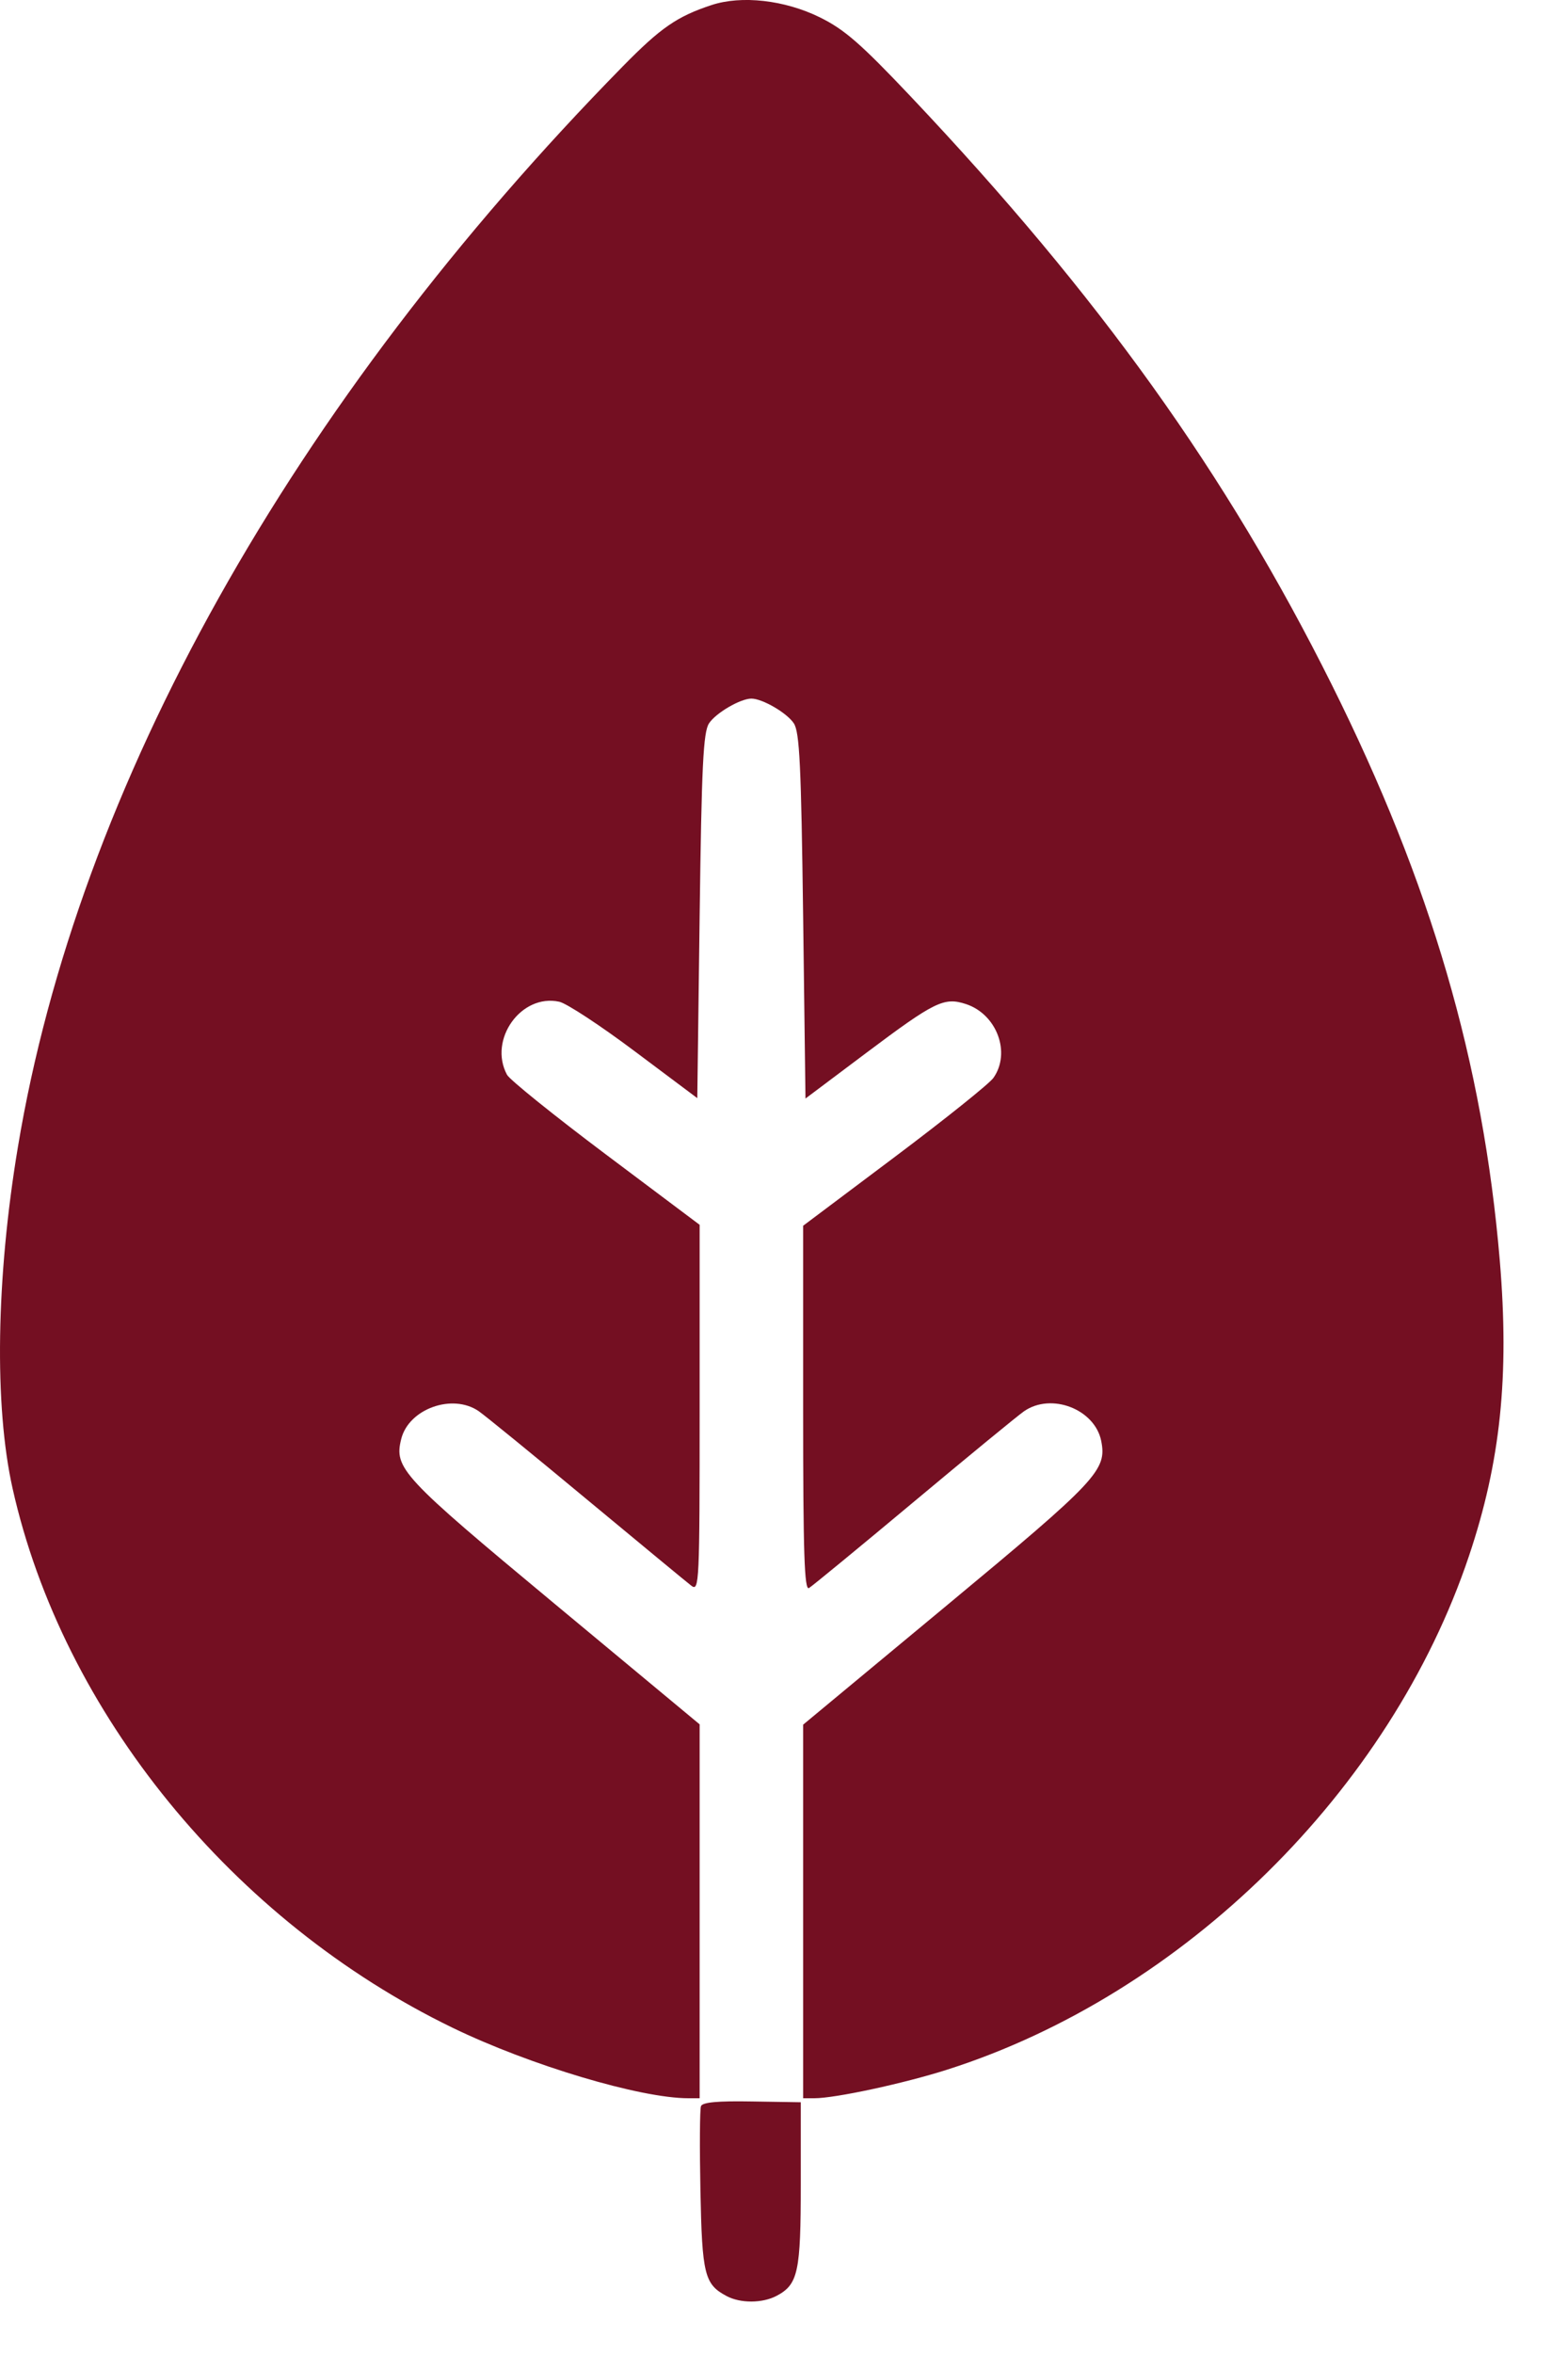 <?xml version="1.0" encoding="UTF-8"?> <svg xmlns="http://www.w3.org/2000/svg" width="20" height="30" viewBox="0 0 20 30" fill="none"><path fill-rule="evenodd" clip-rule="evenodd" d="M9.074 0.065C8.635 0.21 8.427 0.354 7.945 0.845C3.725 5.144 0.993 10.022 0.228 14.626C-0.05 16.294 -0.075 17.922 0.16 18.975C0.8 21.837 2.969 24.494 5.774 25.854C6.762 26.332 8.166 26.752 8.781 26.752H8.924V24.368V21.985L7.067 20.442C5.121 18.825 5.024 18.72 5.118 18.345C5.215 17.961 5.772 17.762 6.106 17.992C6.187 18.048 6.808 18.554 7.484 19.116C8.161 19.677 8.761 20.174 8.819 20.218C8.919 20.295 8.924 20.179 8.924 17.958V15.616L7.727 14.718C7.068 14.223 6.501 13.767 6.467 13.703C6.226 13.254 6.648 12.665 7.134 12.772C7.227 12.792 7.661 13.077 8.098 13.405L8.894 14.001L8.924 11.678C8.949 9.757 8.97 9.333 9.044 9.222C9.132 9.089 9.444 8.907 9.584 8.907C9.724 8.907 10.037 9.089 10.125 9.222C10.199 9.333 10.219 9.758 10.244 11.681L10.274 14.006L11.04 13.431C11.926 12.766 12.041 12.71 12.322 12.802C12.715 12.932 12.897 13.422 12.671 13.743C12.62 13.816 12.053 14.27 11.411 14.752L10.244 15.628V17.96C10.244 19.809 10.26 20.283 10.319 20.247C10.36 20.222 10.961 19.728 11.654 19.149C12.347 18.57 12.981 18.049 13.062 17.993C13.409 17.752 13.964 17.966 14.046 18.371C14.12 18.744 14 18.872 12.083 20.463L10.244 21.989V24.371V26.752H10.387C10.655 26.752 11.532 26.563 12.089 26.385C15.098 25.423 17.736 22.825 18.738 19.835C19.14 18.637 19.253 17.545 19.13 16.072C18.916 13.54 18.253 11.27 16.986 8.728C15.647 6.044 14.021 3.773 11.616 1.23C10.979 0.557 10.771 0.375 10.455 0.22C10.007 0 9.457 -0.062 9.074 0.065ZM8.941 26.853C8.926 26.893 8.923 27.378 8.934 27.931C8.955 28.999 8.986 29.124 9.266 29.273C9.444 29.369 9.727 29.367 9.908 29.27C10.18 29.125 10.214 28.966 10.214 27.847V26.803L9.591 26.793C9.156 26.785 8.96 26.803 8.941 26.853Z" fill="#740F22"></path></svg> 